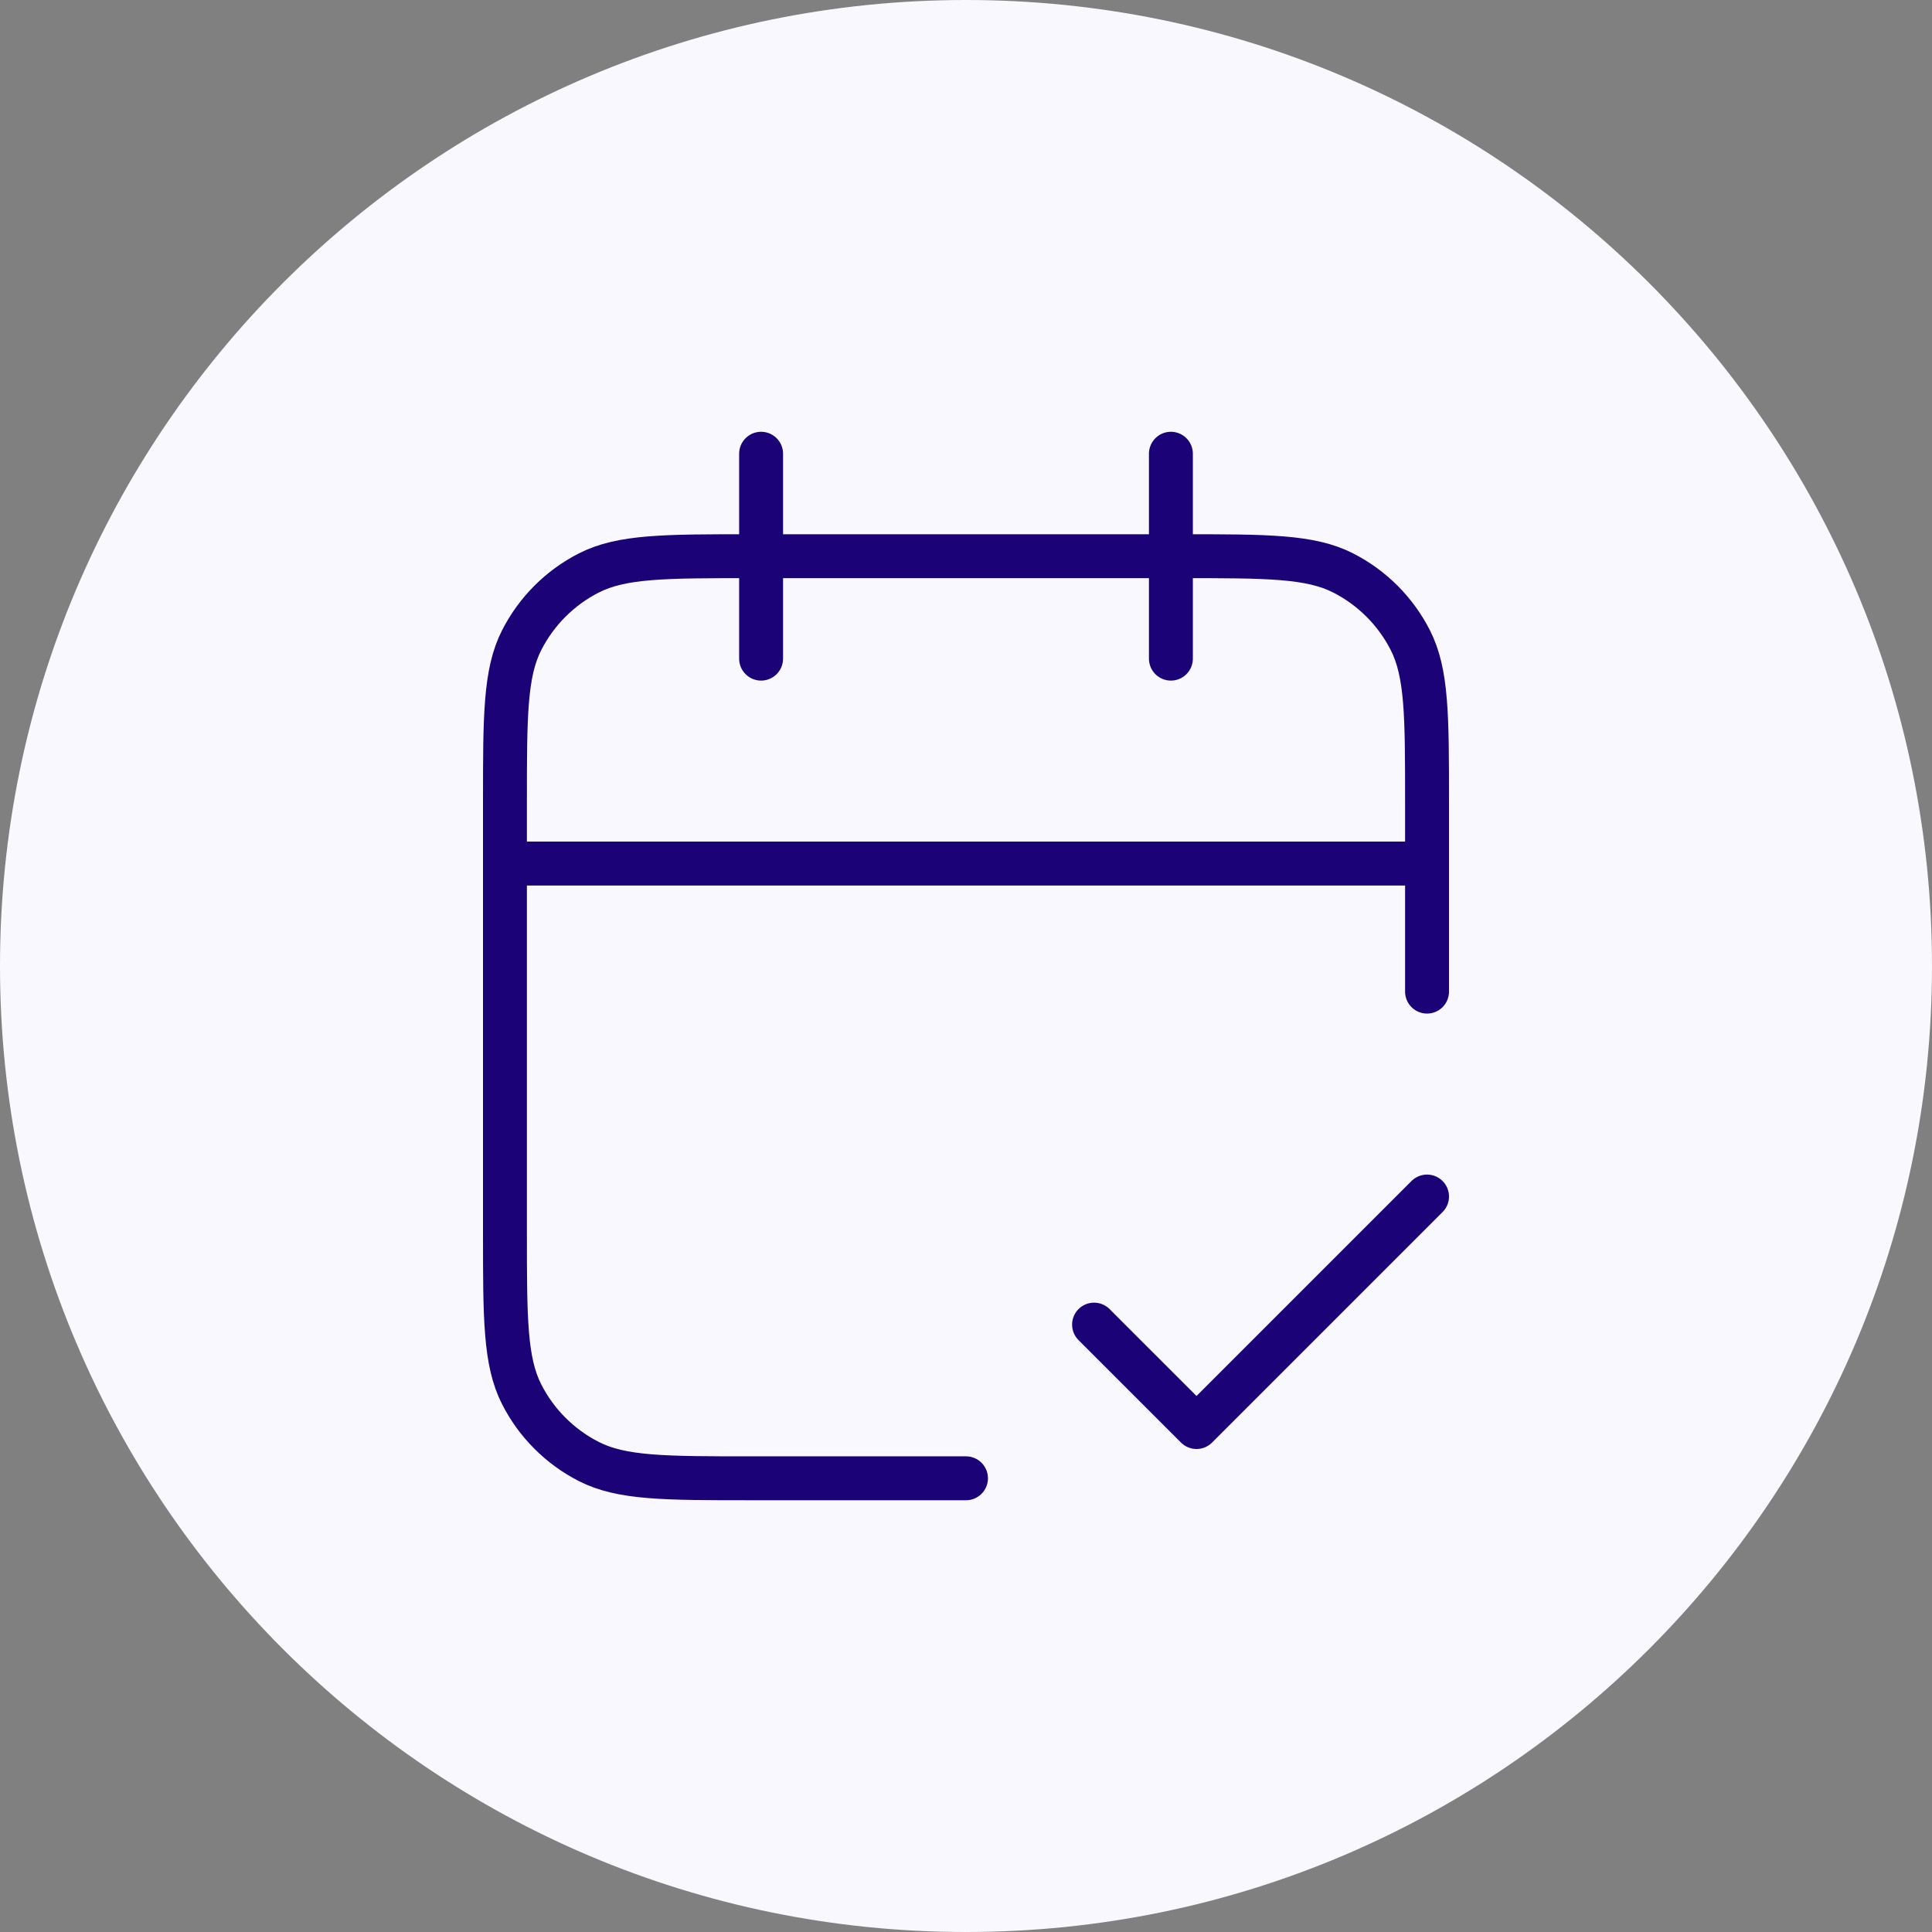 <svg width="88" height="88" viewBox="0 0 88 88" fill="none" xmlns="http://www.w3.org/2000/svg">
<rect x="0" y="0" width="88" height="88" fill="#808080" stroke="none"/>
<path d="M0 44C0 19.7 19.7 0 44 0V0C68.3 0 88 19.7 88 44V44C88 68.3 68.3 88 44 88V88C19.7 88 0 68.3 0 44V44Z" fill="#F9F8FE"/>
<path d="M65 39.334H23M65 45.167V36.534C65 32.613 65 30.653 64.237 29.156C63.566 27.839 62.495 26.768 61.178 26.097C59.681 25.334 57.72 25.334 53.8 25.334H34.2C30.28 25.334 28.319 25.334 26.822 26.097C25.505 26.768 24.434 27.839 23.763 29.156C23 30.653 23 32.613 23 36.534V56.134C23 60.054 23 62.014 23.763 63.512C24.434 64.829 25.505 65.9 26.822 66.571C28.319 67.334 30.28 67.334 34.2 67.334H44M53.333 20.667V30M34.667 20.667V30M49.833 60.334L54.5 65L65 54.5" stroke="#1B0377" stroke-width="2" stroke-linecap="round" stroke-linejoin="round"/>
</svg>
